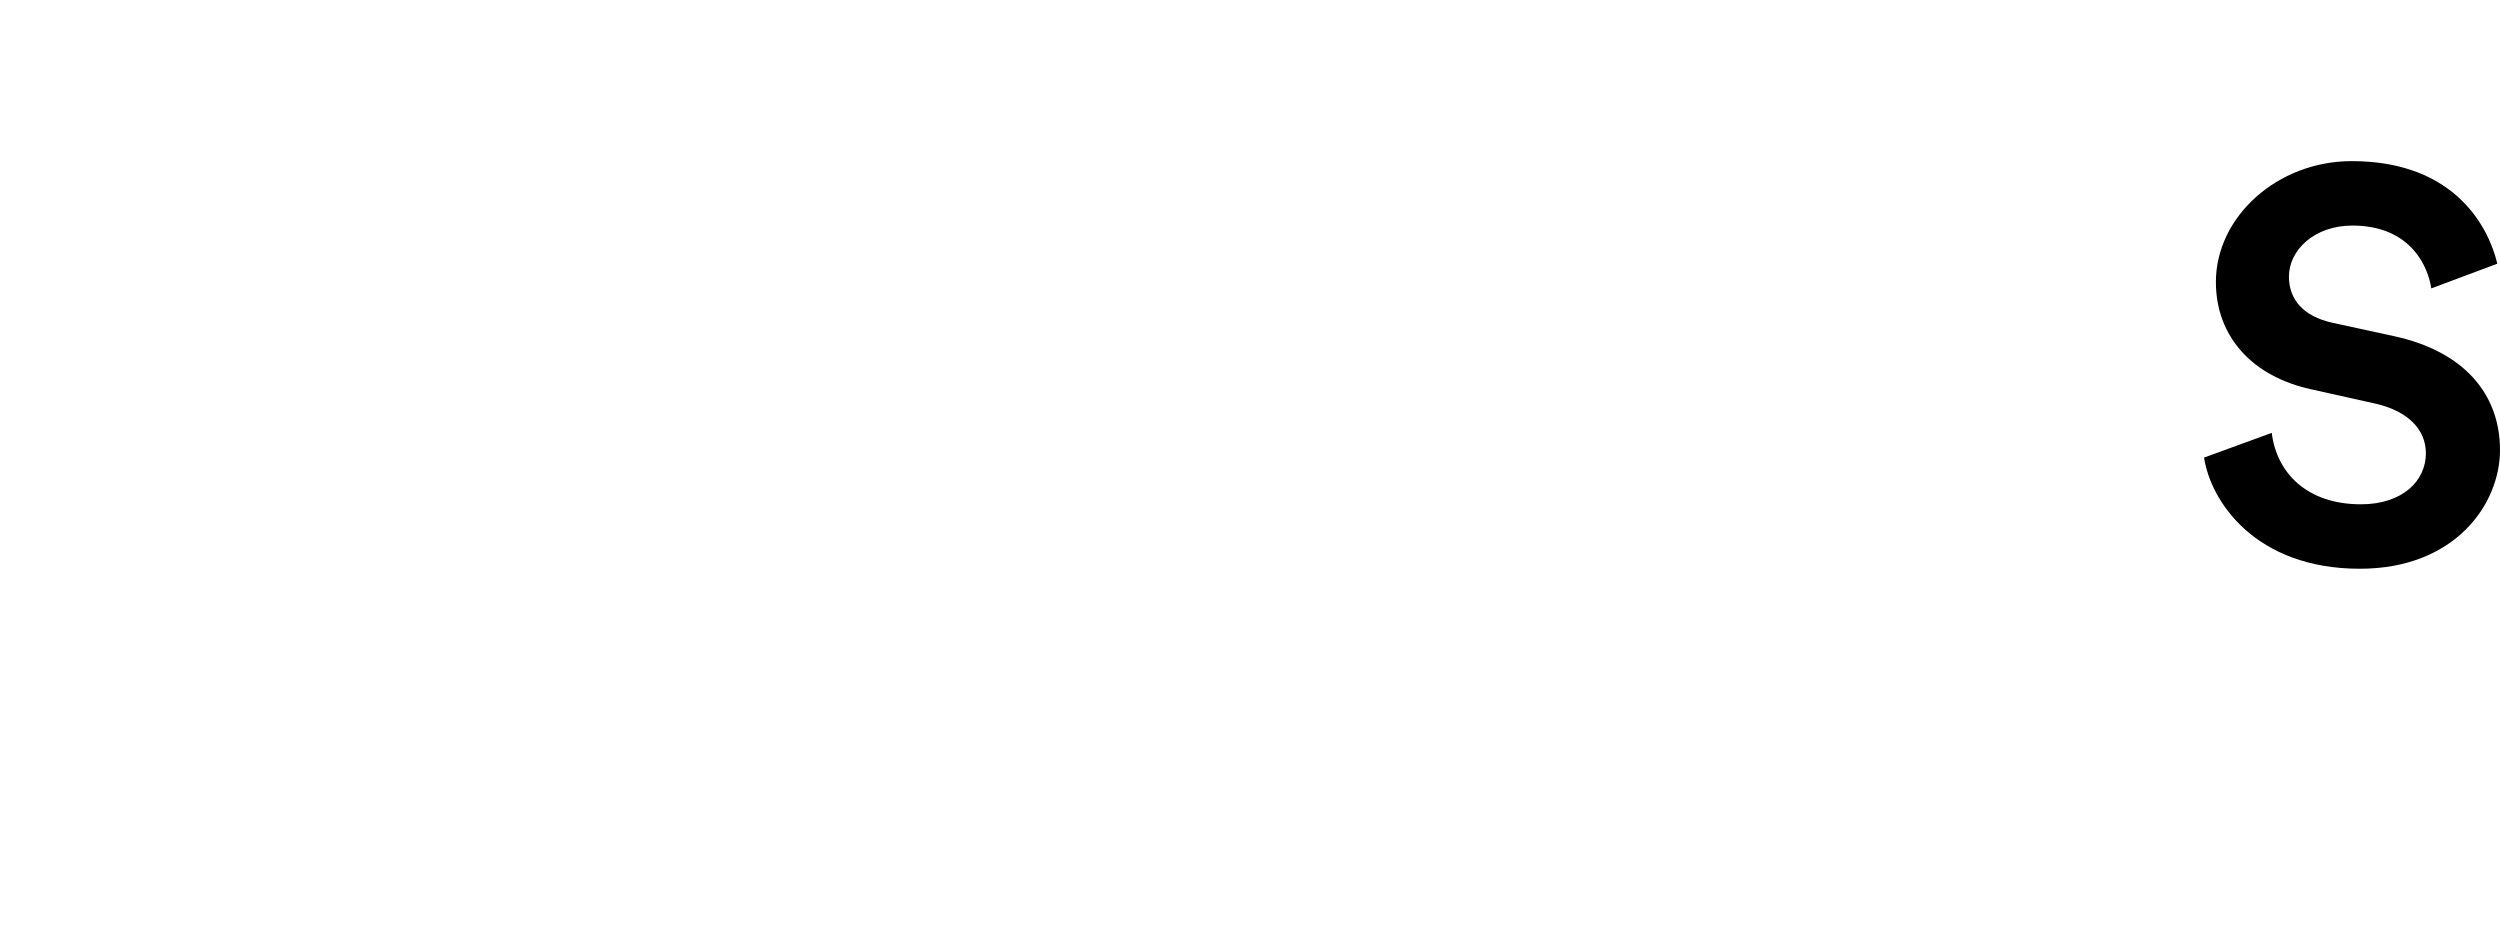 <svg xmlns="http://www.w3.org/2000/svg" viewBox="0 0 465.5 174.6" enable-background="new 0 0 465.5 174.6"><path d="M423 80.6c.9 7.4 6.5 13.3 16.6 13.3 7.8 0 12.1-4.4 12.1-9.5 0-4.4-3.3-7.8-9.2-9.2l-12.1-2.7c-11.1-2.4-17.8-9.9-17.8-20 0-12.1 11.4-22.5 25.3-22.5 19.5 0 25.6 12.7 27.1 19.1l-12.3 4.6c-.5-3.6-3.5-11.7-14.7-11.7-7.1 0-11.8 4.6-11.8 9.5 0 4.3 2.7 7.4 8.1 8.6l11.5 2.5c12.9 2.8 19.7 10.7 19.7 21.2 0 10.1-8.4 22.1-26.1 22.1-19.5 0-27.8-12.6-29-20.7l12.6-4.6z"/></svg>